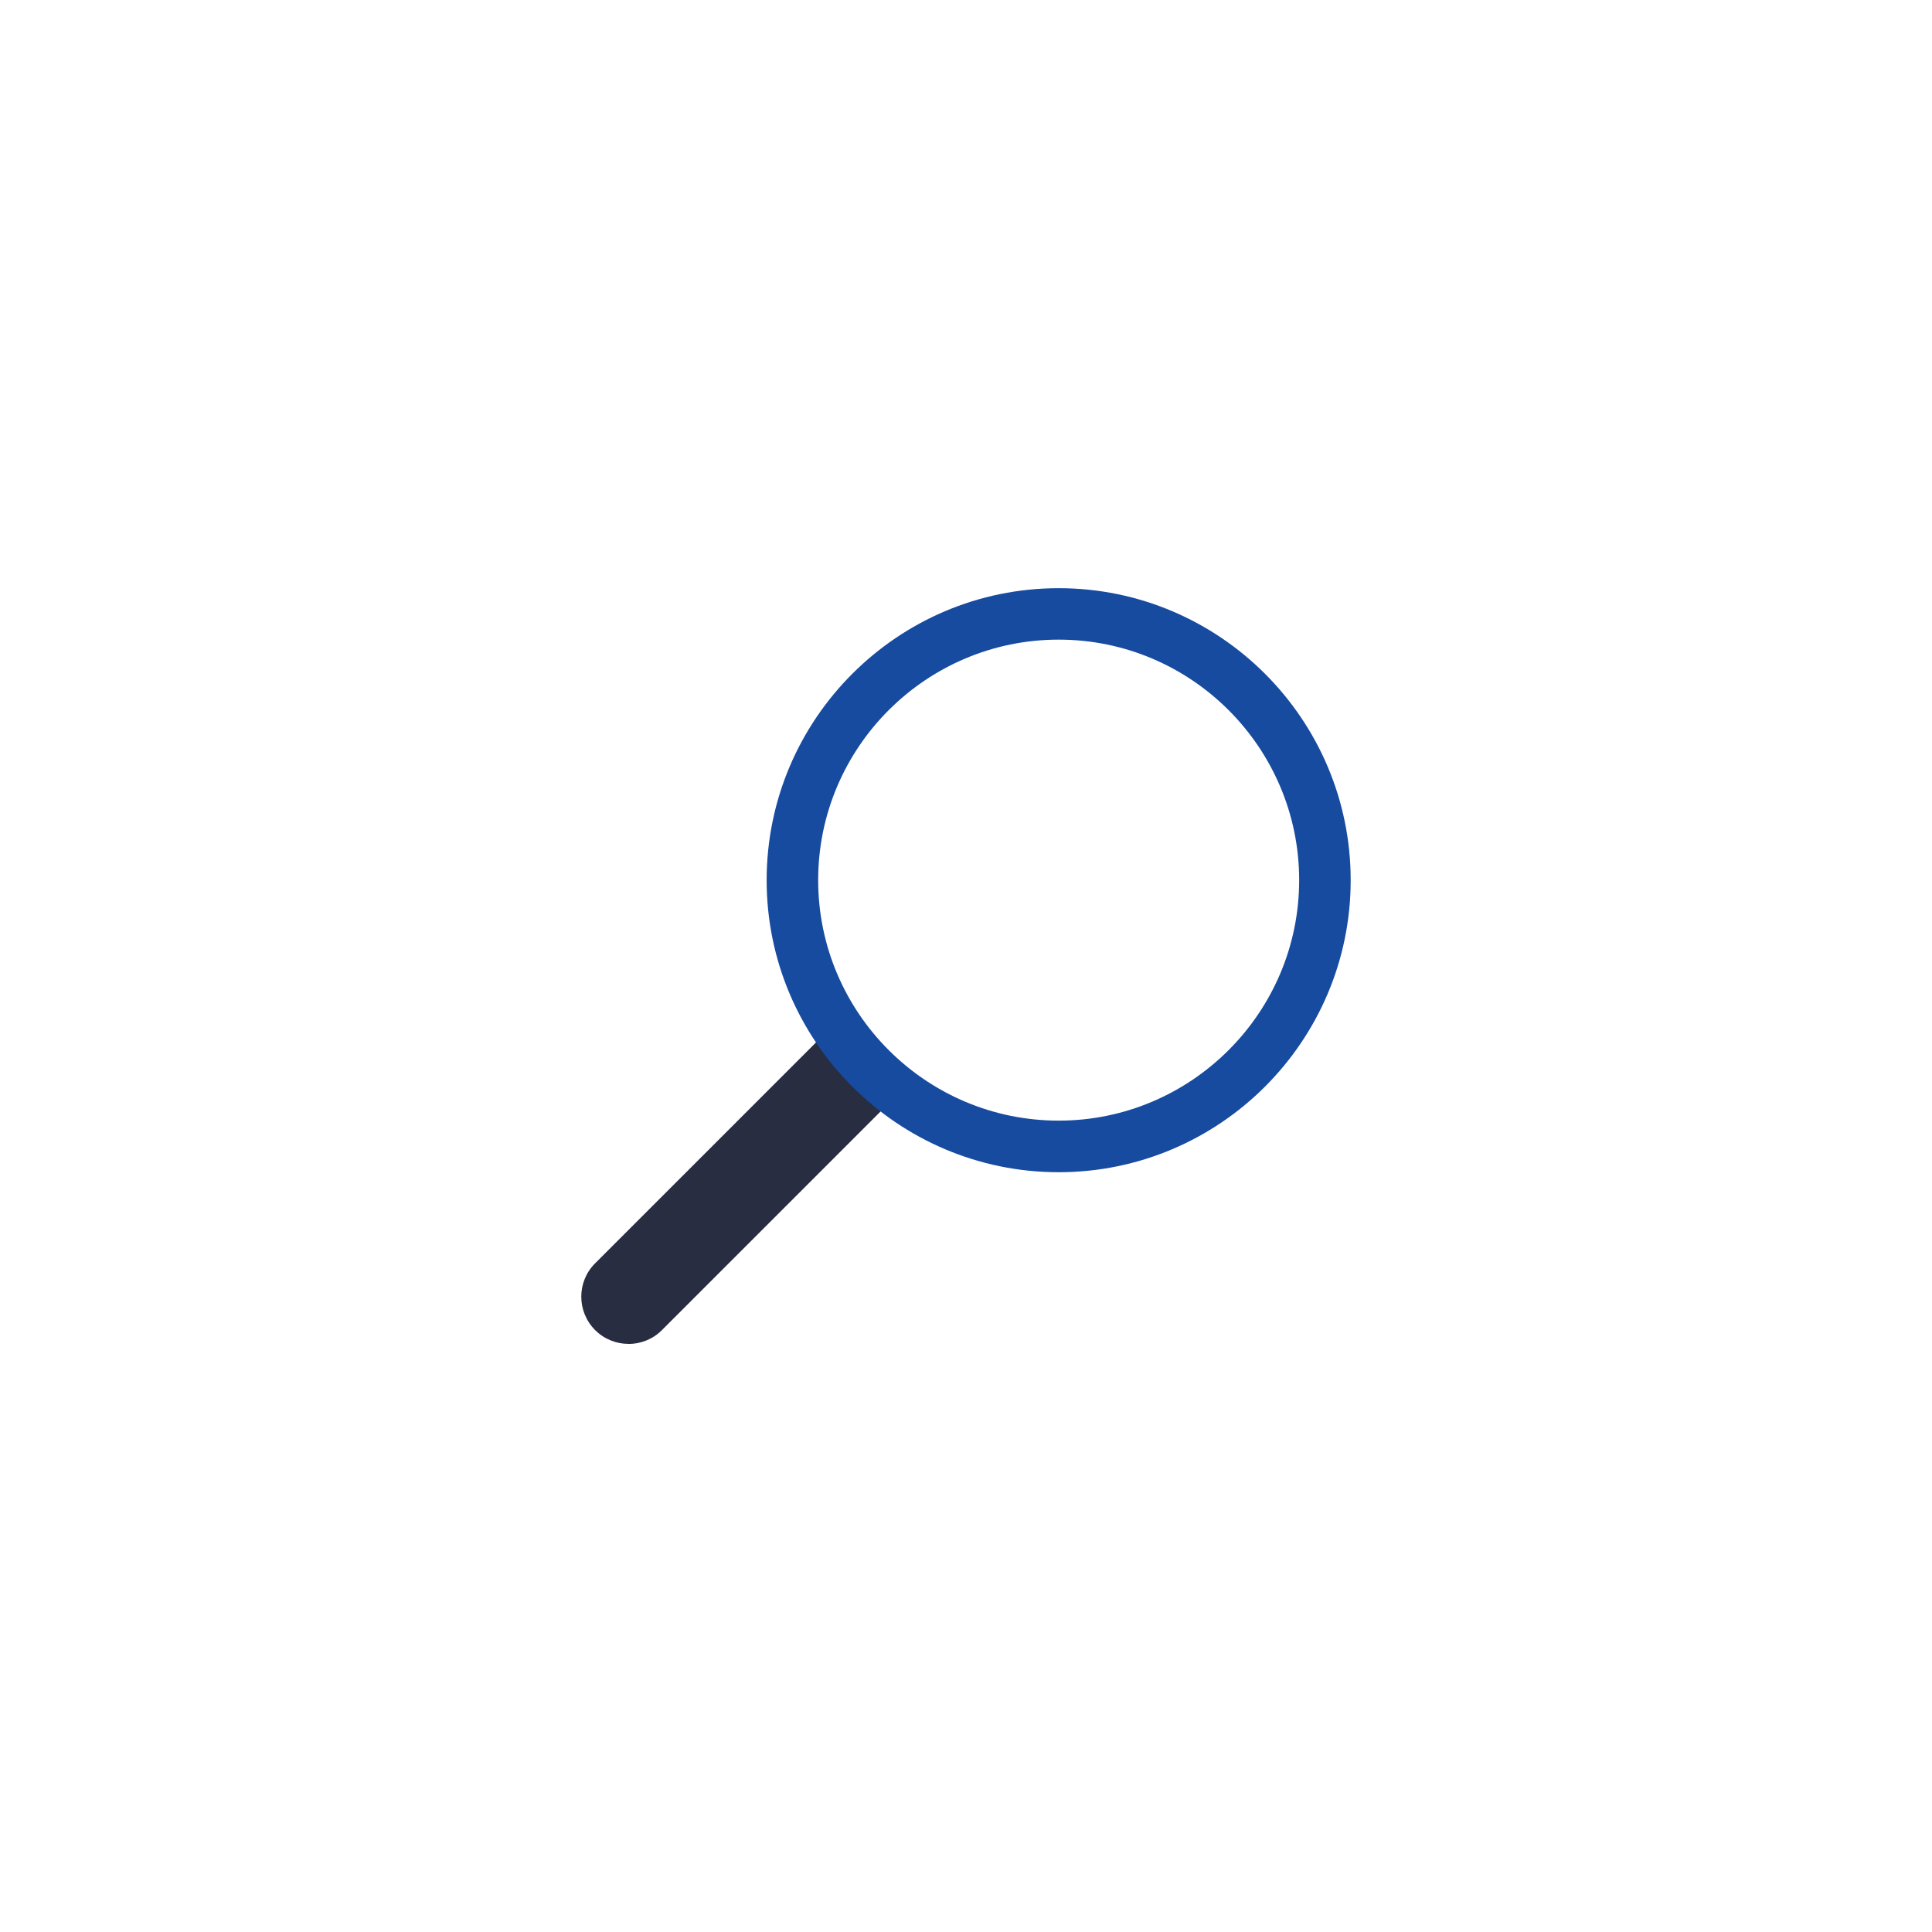 <?xml version="1.0" encoding="UTF-8"?>
<svg id="Icons_expanded" data-name="Icons expanded" xmlns="http://www.w3.org/2000/svg" viewBox="0 0 270 270">
  <defs>
    <style>
      .cls-1 {
        fill: #282d42;
      }

      .cls-1, .cls-2 {
        stroke-width: 0px;
      }

      .cls-2 {
        fill: #164ba0;
      }
    </style>
  </defs>
  <path class="cls-1" d="M87.84,187.81c-1.69,0-3.38-.64-4.67-1.93-2.58-2.58-2.58-6.76,0-9.33l32.87-32.87c2.58-2.58,2.28,1.65,4.86,4.23,2.58,2.58,7.05,2.53,4.47,5.11l-32.87,32.87c-1.29,1.29-2.98,1.93-4.67,1.93Z"/>
  <path class="cls-2" d="M147.95,163.82c-22.5,0-40.81-18.31-40.81-40.81s18.31-40.81,40.81-40.81,40.81,18.31,40.81,40.81-18.31,40.81-40.81,40.81ZM147.95,89.39c-18.53,0-33.61,15.08-33.61,33.61s15.08,33.61,33.61,33.61,33.61-15.08,33.61-33.61-15.08-33.61-33.61-33.61Z"/>
</svg>